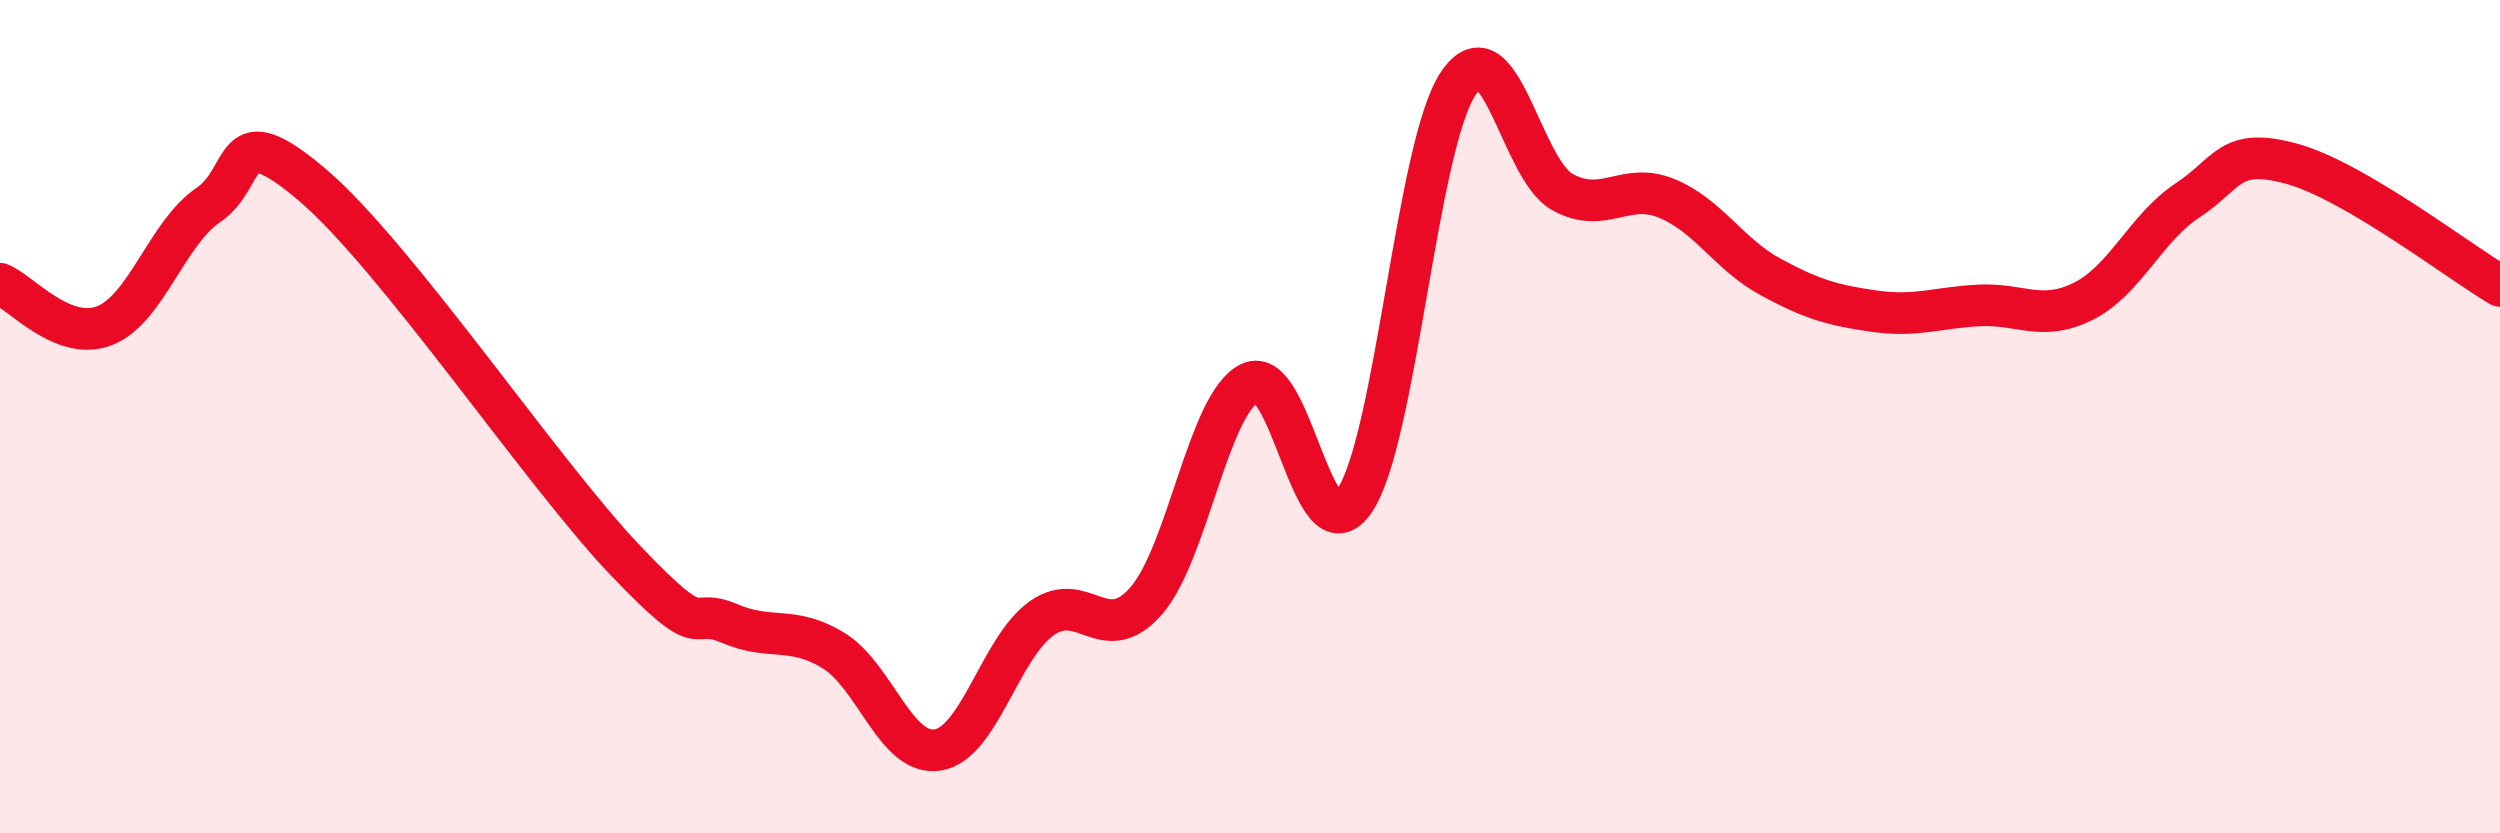 
    <svg width="60" height="20" viewBox="0 0 60 20" xmlns="http://www.w3.org/2000/svg">
      <path
        d="M 0,6.81 C 0.5,7.01 1.5,8.2 2.5,7.82 C 3.5,7.44 4,5.6 5,4.92 C 6,4.24 5.5,2.74 7.5,4.44 C 9.5,6.14 13,11.34 15,13.44 C 17,15.54 16.5,14.53 17.5,14.96 C 18.5,15.39 19,15 20,15.61 C 21,16.22 21.5,18.15 22.5,18 C 23.5,17.85 24,15.55 25,14.84 C 26,14.13 26.5,15.56 27.5,14.43 C 28.5,13.3 29,9.67 30,9.19 C 31,8.71 31.5,13.47 32.5,12.03 C 33.5,10.59 34,3.48 35,2 C 36,0.52 36.5,4.06 37.5,4.61 C 38.5,5.16 39,4.35 40,4.76 C 41,5.17 41.5,6.11 42.5,6.65 C 43.5,7.19 44,7.33 45,7.47 C 46,7.61 46.5,7.38 47.5,7.33 C 48.5,7.28 49,7.73 50,7.23 C 51,6.73 51.5,5.47 52.5,4.81 C 53.5,4.15 53.5,3.52 55,3.93 C 56.5,4.34 59,6.27 60,6.86L60 20L0 20Z"
        fill="#EB0A25"
        opacity="0.1"
        stroke-linecap="round"
        stroke-linejoin="round"
      />
      <path
        d="M 0,6.81 C 0.5,7.01 1.5,8.2 2.5,7.82 C 3.5,7.44 4,5.6 5,4.92 C 6,4.24 5.5,2.74 7.5,4.44 C 9.5,6.14 13,11.34 15,13.44 C 17,15.54 16.5,14.53 17.5,14.96 C 18.5,15.39 19,15 20,15.61 C 21,16.22 21.5,18.15 22.5,18 C 23.5,17.85 24,15.55 25,14.84 C 26,14.13 26.5,15.56 27.5,14.43 C 28.5,13.3 29,9.67 30,9.19 C 31,8.71 31.5,13.47 32.5,12.03 C 33.5,10.59 34,3.48 35,2 C 36,0.52 36.5,4.06 37.5,4.61 C 38.5,5.16 39,4.35 40,4.76 C 41,5.17 41.5,6.11 42.5,6.65 C 43.5,7.19 44,7.33 45,7.47 C 46,7.61 46.5,7.38 47.5,7.33 C 48.5,7.28 49,7.73 50,7.23 C 51,6.73 51.5,5.47 52.5,4.81 C 53.5,4.15 53.5,3.52 55,3.93 C 56.5,4.34 59,6.27 60,6.86"
        stroke="#EB0A25"
        stroke-width="1"
        fill="none"
        stroke-linecap="round"
        stroke-linejoin="round"
      />
    </svg>
  